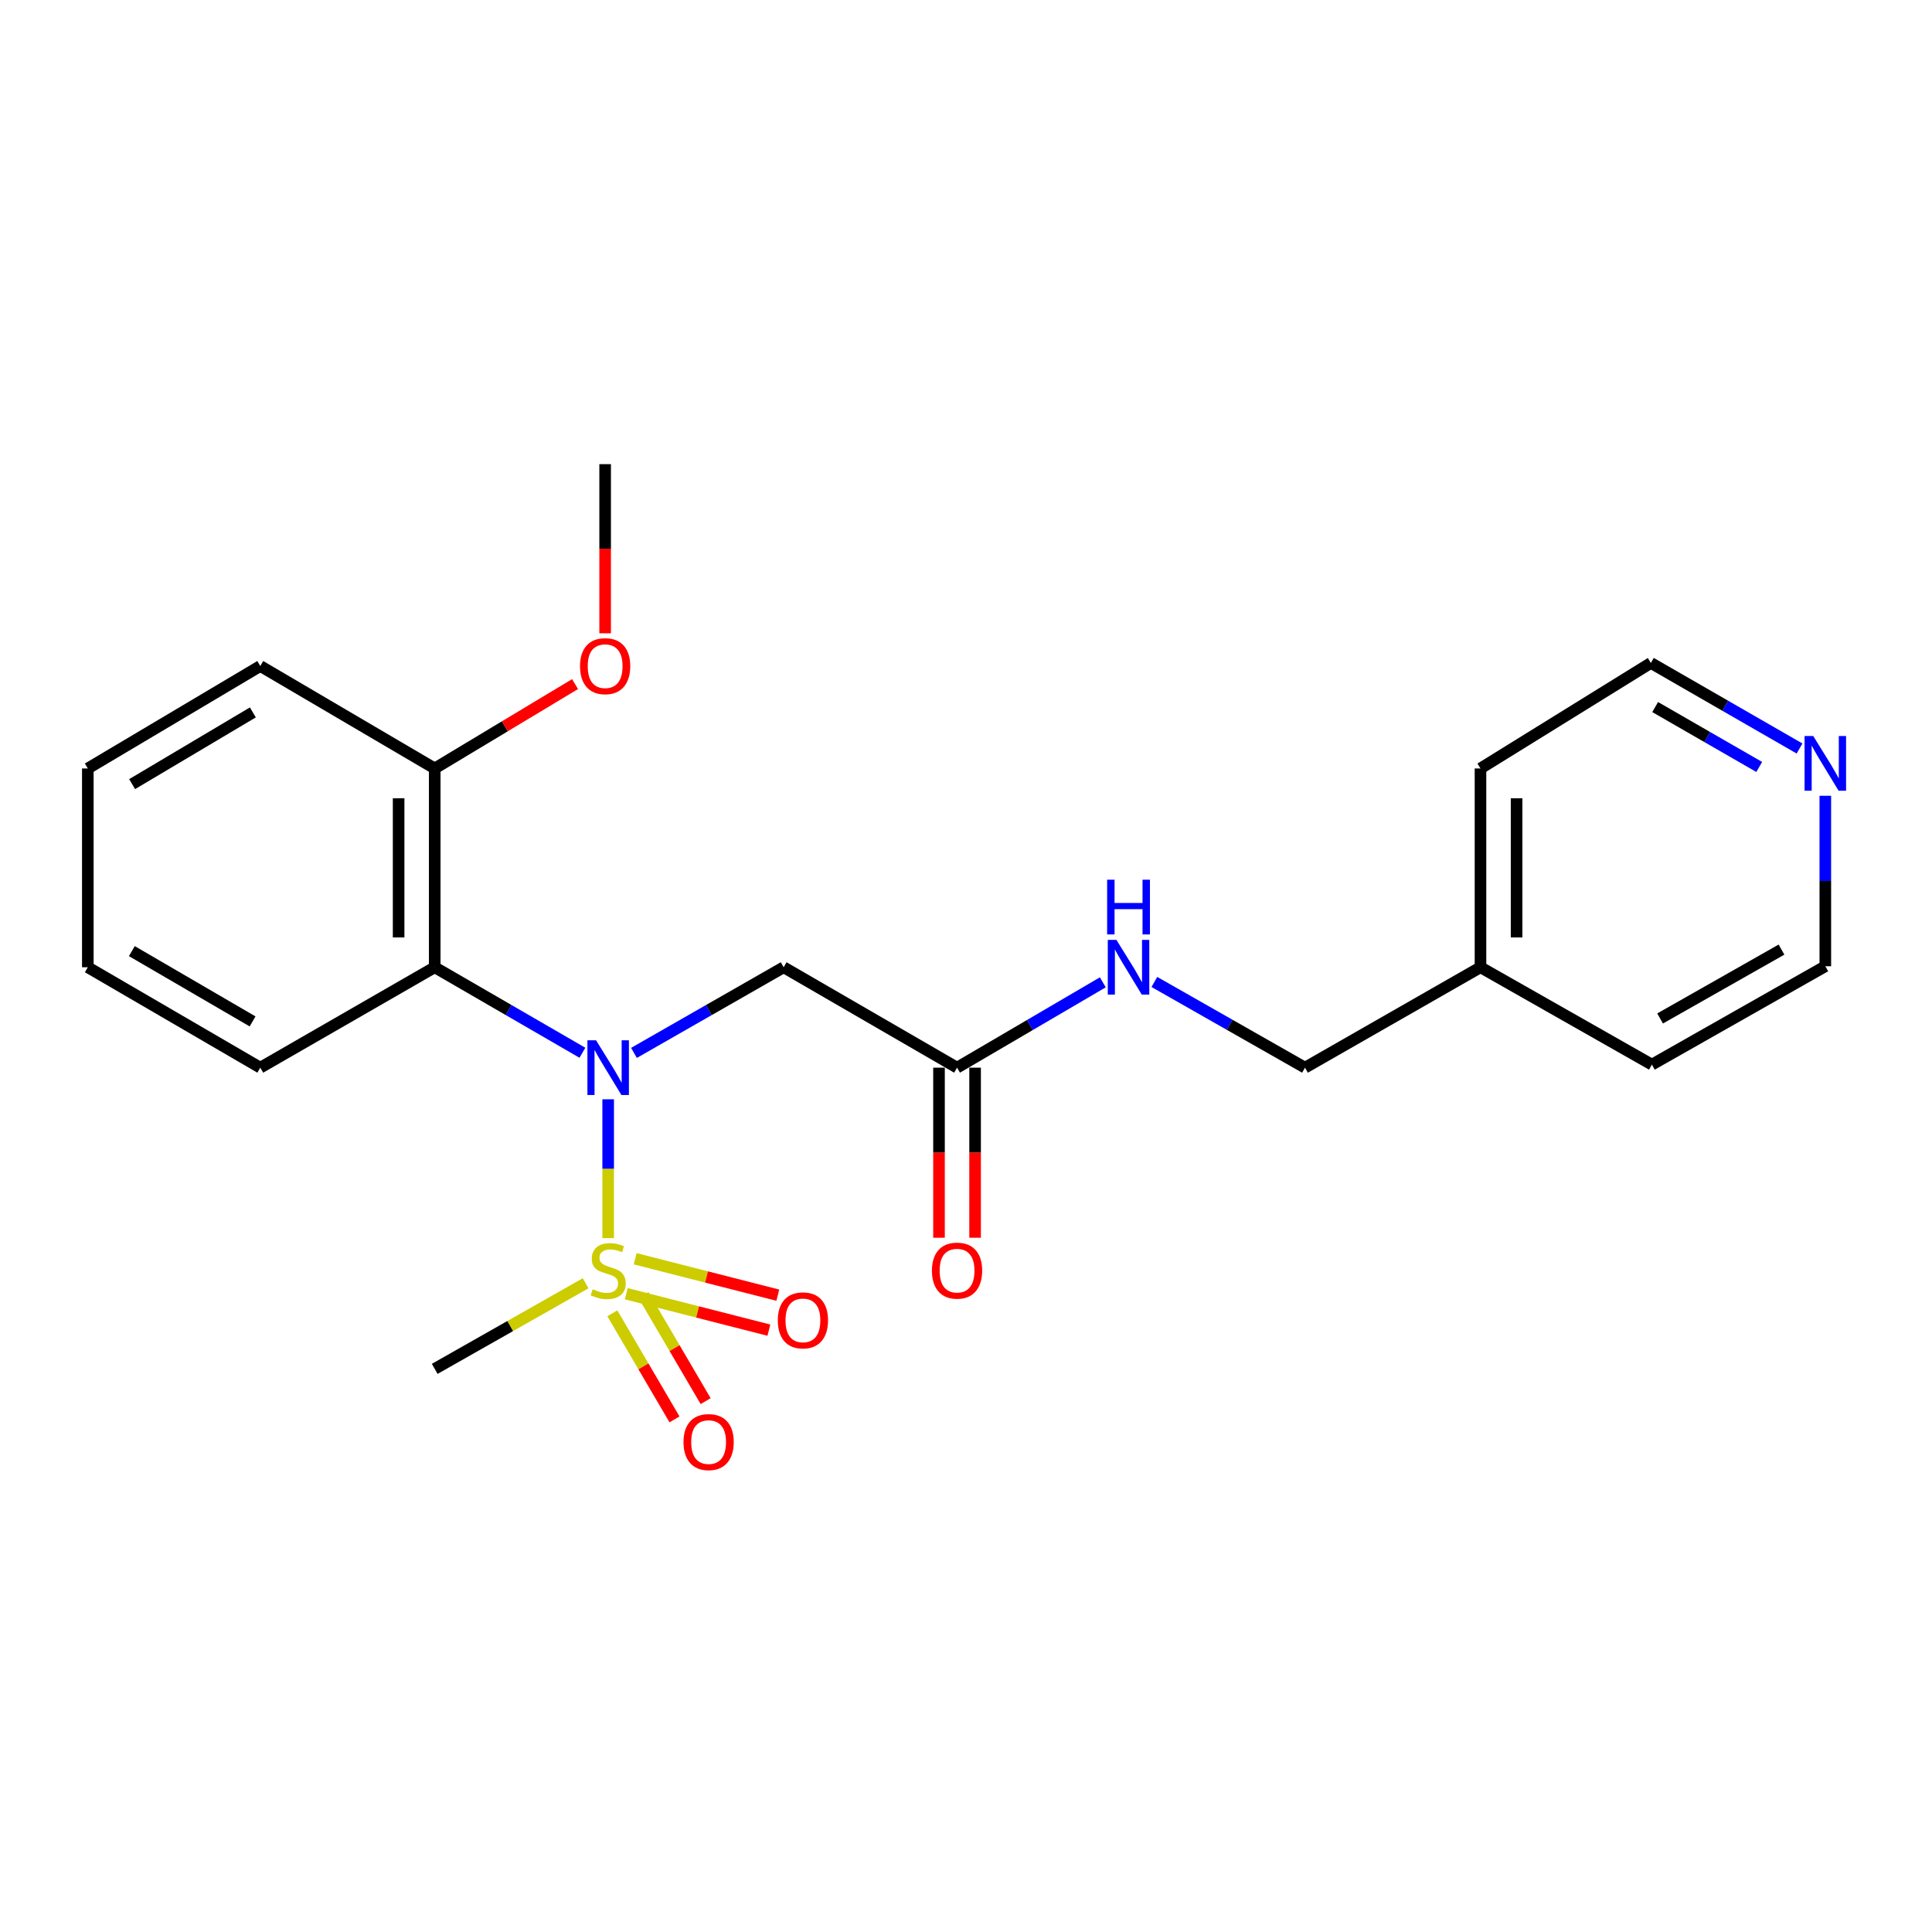 <?xml version='1.0' encoding='iso-8859-1'?>
<svg version='1.1' baseProfile='full'
              xmlns='http://www.w3.org/2000/svg'
                      xmlns:rdkit='http://www.rdkit.org/xml'
                      xmlns:xlink='http://www.w3.org/1999/xlink'
                  xml:space='preserve'
width='1000px' height='1000px' viewBox='0 0 1000 1000'>
<!-- END OF HEADER -->
<rect style='opacity:1.0;fill:#FFFFFF;stroke:none' width='1000' height='1000' x='0' y='0'> </rect>
<path class='bond-0' d='M 314.786,640.853 L 314.786,604.922' style='fill:none;fill-rule:evenodd;stroke:#CCCC00;stroke-width:6px;stroke-linecap:butt;stroke-linejoin:miter;stroke-opacity:1' />
<path class='bond-0' d='M 314.786,604.922 L 314.786,568.99' style='fill:none;fill-rule:evenodd;stroke:#0000FF;stroke-width:6px;stroke-linecap:butt;stroke-linejoin:miter;stroke-opacity:1' />
<path class='bond-4' d='M 324.155,669.632 L 361.065,679.058' style='fill:none;fill-rule:evenodd;stroke:#CCCC00;stroke-width:6px;stroke-linecap:butt;stroke-linejoin:miter;stroke-opacity:1' />
<path class='bond-4' d='M 361.065,679.058 L 397.976,688.485' style='fill:none;fill-rule:evenodd;stroke:#FF0000;stroke-width:6px;stroke-linecap:butt;stroke-linejoin:miter;stroke-opacity:1' />
<path class='bond-4' d='M 328.778,651.529 L 365.689,660.955' style='fill:none;fill-rule:evenodd;stroke:#CCCC00;stroke-width:6px;stroke-linecap:butt;stroke-linejoin:miter;stroke-opacity:1' />
<path class='bond-4' d='M 365.689,660.955 L 402.599,670.381' style='fill:none;fill-rule:evenodd;stroke:#FF0000;stroke-width:6px;stroke-linecap:butt;stroke-linejoin:miter;stroke-opacity:1' />
<path class='bond-5' d='M 316.951,679.772 L 333.035,707.223' style='fill:none;fill-rule:evenodd;stroke:#CCCC00;stroke-width:6px;stroke-linecap:butt;stroke-linejoin:miter;stroke-opacity:1' />
<path class='bond-5' d='M 333.035,707.223 L 349.119,734.674' style='fill:none;fill-rule:evenodd;stroke:#FF0000;stroke-width:6px;stroke-linecap:butt;stroke-linejoin:miter;stroke-opacity:1' />
<path class='bond-5' d='M 333.071,670.326 L 349.155,697.777' style='fill:none;fill-rule:evenodd;stroke:#CCCC00;stroke-width:6px;stroke-linecap:butt;stroke-linejoin:miter;stroke-opacity:1' />
<path class='bond-5' d='M 349.155,697.777 L 365.239,725.228' style='fill:none;fill-rule:evenodd;stroke:#FF0000;stroke-width:6px;stroke-linecap:butt;stroke-linejoin:miter;stroke-opacity:1' />
<path class='bond-10' d='M 303.126,664.212 L 264.067,686.367' style='fill:none;fill-rule:evenodd;stroke:#CCCC00;stroke-width:6px;stroke-linecap:butt;stroke-linejoin:miter;stroke-opacity:1' />
<path class='bond-10' d='M 264.067,686.367 L 225.009,708.522' style='fill:none;fill-rule:evenodd;stroke:#000000;stroke-width:6px;stroke-linecap:butt;stroke-linejoin:miter;stroke-opacity:1' />
<path class='bond-1' d='M 301.453,544.905 L 263.231,522.778' style='fill:none;fill-rule:evenodd;stroke:#0000FF;stroke-width:6px;stroke-linecap:butt;stroke-linejoin:miter;stroke-opacity:1' />
<path class='bond-1' d='M 263.231,522.778 L 225.009,500.651' style='fill:none;fill-rule:evenodd;stroke:#000000;stroke-width:6px;stroke-linecap:butt;stroke-linejoin:miter;stroke-opacity:1' />
<path class='bond-2' d='M 328.142,544.982 L 366.882,522.817' style='fill:none;fill-rule:evenodd;stroke:#0000FF;stroke-width:6px;stroke-linecap:butt;stroke-linejoin:miter;stroke-opacity:1' />
<path class='bond-2' d='M 366.882,522.817 L 405.622,500.651' style='fill:none;fill-rule:evenodd;stroke:#000000;stroke-width:6px;stroke-linecap:butt;stroke-linejoin:miter;stroke-opacity:1' />
<path class='bond-6' d='M 225.009,500.651 L 225.009,397.754' style='fill:none;fill-rule:evenodd;stroke:#000000;stroke-width:6px;stroke-linecap:butt;stroke-linejoin:miter;stroke-opacity:1' />
<path class='bond-6' d='M 206.325,485.217 L 206.325,413.188' style='fill:none;fill-rule:evenodd;stroke:#000000;stroke-width:6px;stroke-linecap:butt;stroke-linejoin:miter;stroke-opacity:1' />
<path class='bond-13' d='M 225.009,500.651 L 134.723,552.624' style='fill:none;fill-rule:evenodd;stroke:#000000;stroke-width:6px;stroke-linecap:butt;stroke-linejoin:miter;stroke-opacity:1' />
<path class='bond-3' d='M 405.622,500.651 L 495.368,552.624' style='fill:none;fill-rule:evenodd;stroke:#000000;stroke-width:6px;stroke-linecap:butt;stroke-linejoin:miter;stroke-opacity:1' />
<path class='bond-7' d='M 495.368,552.624 L 533.092,530.535' style='fill:none;fill-rule:evenodd;stroke:#000000;stroke-width:6px;stroke-linecap:butt;stroke-linejoin:miter;stroke-opacity:1' />
<path class='bond-7' d='M 533.092,530.535 L 570.816,508.446' style='fill:none;fill-rule:evenodd;stroke:#0000FF;stroke-width:6px;stroke-linecap:butt;stroke-linejoin:miter;stroke-opacity:1' />
<path class='bond-9' d='M 486.026,552.624 L 486.026,596.639' style='fill:none;fill-rule:evenodd;stroke:#000000;stroke-width:6px;stroke-linecap:butt;stroke-linejoin:miter;stroke-opacity:1' />
<path class='bond-9' d='M 486.026,596.639 L 486.026,640.653' style='fill:none;fill-rule:evenodd;stroke:#FF0000;stroke-width:6px;stroke-linecap:butt;stroke-linejoin:miter;stroke-opacity:1' />
<path class='bond-9' d='M 504.71,552.624 L 504.71,596.639' style='fill:none;fill-rule:evenodd;stroke:#000000;stroke-width:6px;stroke-linecap:butt;stroke-linejoin:miter;stroke-opacity:1' />
<path class='bond-9' d='M 504.71,596.639 L 504.71,640.653' style='fill:none;fill-rule:evenodd;stroke:#FF0000;stroke-width:6px;stroke-linecap:butt;stroke-linejoin:miter;stroke-opacity:1' />
<path class='bond-12' d='M 225.009,397.754 L 261.327,375.919' style='fill:none;fill-rule:evenodd;stroke:#000000;stroke-width:6px;stroke-linecap:butt;stroke-linejoin:miter;stroke-opacity:1' />
<path class='bond-12' d='M 261.327,375.919 L 297.645,354.084' style='fill:none;fill-rule:evenodd;stroke:#FF0000;stroke-width:6px;stroke-linecap:butt;stroke-linejoin:miter;stroke-opacity:1' />
<path class='bond-17' d='M 225.009,397.754 L 134.723,344.722' style='fill:none;fill-rule:evenodd;stroke:#000000;stroke-width:6px;stroke-linecap:butt;stroke-linejoin:miter;stroke-opacity:1' />
<path class='bond-11' d='M 597.495,508.258 L 636.478,530.441' style='fill:none;fill-rule:evenodd;stroke:#0000FF;stroke-width:6px;stroke-linecap:butt;stroke-linejoin:miter;stroke-opacity:1' />
<path class='bond-11' d='M 636.478,530.441 L 675.462,552.624' style='fill:none;fill-rule:evenodd;stroke:#000000;stroke-width:6px;stroke-linecap:butt;stroke-linejoin:miter;stroke-opacity:1' />
<path class='bond-8' d='M 931.438,387.426 L 892.963,365.28' style='fill:none;fill-rule:evenodd;stroke:#0000FF;stroke-width:6px;stroke-linecap:butt;stroke-linejoin:miter;stroke-opacity:1' />
<path class='bond-8' d='M 892.963,365.28 L 854.487,343.134' style='fill:none;fill-rule:evenodd;stroke:#000000;stroke-width:6px;stroke-linecap:butt;stroke-linejoin:miter;stroke-opacity:1' />
<path class='bond-8' d='M 910.575,396.975 L 883.642,381.473' style='fill:none;fill-rule:evenodd;stroke:#0000FF;stroke-width:6px;stroke-linecap:butt;stroke-linejoin:miter;stroke-opacity:1' />
<path class='bond-8' d='M 883.642,381.473 L 856.709,365.971' style='fill:none;fill-rule:evenodd;stroke:#000000;stroke-width:6px;stroke-linecap:butt;stroke-linejoin:miter;stroke-opacity:1' />
<path class='bond-24' d='M 944.783,411.892 L 944.783,456.007' style='fill:none;fill-rule:evenodd;stroke:#0000FF;stroke-width:6px;stroke-linecap:butt;stroke-linejoin:miter;stroke-opacity:1' />
<path class='bond-24' d='M 944.783,456.007 L 944.783,500.122' style='fill:none;fill-rule:evenodd;stroke:#000000;stroke-width:6px;stroke-linecap:butt;stroke-linejoin:miter;stroke-opacity:1' />
<path class='bond-14' d='M 675.462,552.624 L 766.298,500.651' style='fill:none;fill-rule:evenodd;stroke:#000000;stroke-width:6px;stroke-linecap:butt;stroke-linejoin:miter;stroke-opacity:1' />
<path class='bond-20' d='M 313.219,327.79 L 313.219,284.018' style='fill:none;fill-rule:evenodd;stroke:#FF0000;stroke-width:6px;stroke-linecap:butt;stroke-linejoin:miter;stroke-opacity:1' />
<path class='bond-20' d='M 313.219,284.018 L 313.219,240.247' style='fill:none;fill-rule:evenodd;stroke:#000000;stroke-width:6px;stroke-linecap:butt;stroke-linejoin:miter;stroke-opacity:1' />
<path class='bond-21' d='M 134.723,552.624 L 45.455,500.651' style='fill:none;fill-rule:evenodd;stroke:#000000;stroke-width:6px;stroke-linecap:butt;stroke-linejoin:miter;stroke-opacity:1' />
<path class='bond-21' d='M 130.734,528.681 L 68.246,492.3' style='fill:none;fill-rule:evenodd;stroke:#000000;stroke-width:6px;stroke-linecap:butt;stroke-linejoin:miter;stroke-opacity:1' />
<path class='bond-18' d='M 766.298,500.651 L 855.016,551.046' style='fill:none;fill-rule:evenodd;stroke:#000000;stroke-width:6px;stroke-linecap:butt;stroke-linejoin:miter;stroke-opacity:1' />
<path class='bond-19' d='M 766.298,500.651 L 766.298,397.754' style='fill:none;fill-rule:evenodd;stroke:#000000;stroke-width:6px;stroke-linecap:butt;stroke-linejoin:miter;stroke-opacity:1' />
<path class='bond-19' d='M 784.982,485.217 L 784.982,413.188' style='fill:none;fill-rule:evenodd;stroke:#000000;stroke-width:6px;stroke-linecap:butt;stroke-linejoin:miter;stroke-opacity:1' />
<path class='bond-15' d='M 944.783,500.122 L 855.016,551.046' style='fill:none;fill-rule:evenodd;stroke:#000000;stroke-width:6px;stroke-linecap:butt;stroke-linejoin:miter;stroke-opacity:1' />
<path class='bond-15' d='M 922.099,491.509 L 859.262,527.156' style='fill:none;fill-rule:evenodd;stroke:#000000;stroke-width:6px;stroke-linecap:butt;stroke-linejoin:miter;stroke-opacity:1' />
<path class='bond-16' d='M 854.487,343.134 L 766.298,397.754' style='fill:none;fill-rule:evenodd;stroke:#000000;stroke-width:6px;stroke-linecap:butt;stroke-linejoin:miter;stroke-opacity:1' />
<path class='bond-23' d='M 134.723,344.722 L 45.455,397.754' style='fill:none;fill-rule:evenodd;stroke:#000000;stroke-width:6px;stroke-linecap:butt;stroke-linejoin:miter;stroke-opacity:1' />
<path class='bond-23' d='M 130.876,368.74 L 68.388,405.862' style='fill:none;fill-rule:evenodd;stroke:#000000;stroke-width:6px;stroke-linecap:butt;stroke-linejoin:miter;stroke-opacity:1' />
<path class='bond-22' d='M 45.455,500.651 L 45.455,397.754' style='fill:none;fill-rule:evenodd;stroke:#000000;stroke-width:6px;stroke-linecap:butt;stroke-linejoin:miter;stroke-opacity:1' />
<path  class='atom-0' d='M 306.786 667.318
Q 307.106 667.438, 308.426 667.998
Q 309.746 668.558, 311.186 668.918
Q 312.666 669.238, 314.106 669.238
Q 316.786 669.238, 318.346 667.958
Q 319.906 666.638, 319.906 664.358
Q 319.906 662.798, 319.106 661.838
Q 318.346 660.878, 317.146 660.358
Q 315.946 659.838, 313.946 659.238
Q 311.426 658.478, 309.906 657.758
Q 308.426 657.038, 307.346 655.518
Q 306.306 653.998, 306.306 651.438
Q 306.306 647.878, 308.706 645.678
Q 311.146 643.478, 315.946 643.478
Q 319.226 643.478, 322.946 645.038
L 322.026 648.118
Q 318.626 646.718, 316.066 646.718
Q 313.306 646.718, 311.786 647.878
Q 310.266 648.998, 310.306 650.958
Q 310.306 652.478, 311.066 653.398
Q 311.866 654.318, 312.986 654.838
Q 314.146 655.358, 316.066 655.958
Q 318.626 656.758, 320.146 657.558
Q 321.666 658.358, 322.746 659.998
Q 323.866 661.598, 323.866 664.358
Q 323.866 668.278, 321.226 670.398
Q 318.626 672.478, 314.266 672.478
Q 311.746 672.478, 309.826 671.918
Q 307.946 671.398, 305.706 670.478
L 306.786 667.318
' fill='#CCCC00'/>
<path  class='atom-1' d='M 308.526 538.464
L 317.806 553.464
Q 318.726 554.944, 320.206 557.624
Q 321.686 560.304, 321.766 560.464
L 321.766 538.464
L 325.526 538.464
L 325.526 566.784
L 321.646 566.784
L 311.686 550.384
Q 310.526 548.464, 309.286 546.264
Q 308.086 544.064, 307.726 543.384
L 307.726 566.784
L 304.046 566.784
L 304.046 538.464
L 308.526 538.464
' fill='#0000FF'/>
<path  class='atom-5' d='M 402.587 683.42
Q 402.587 676.62, 405.947 672.82
Q 409.307 669.02, 415.587 669.02
Q 421.867 669.02, 425.227 672.82
Q 428.587 676.62, 428.587 683.42
Q 428.587 690.3, 425.187 694.22
Q 421.787 698.1, 415.587 698.1
Q 409.347 698.1, 405.947 694.22
Q 402.587 690.34, 402.587 683.42
M 415.587 694.9
Q 419.907 694.9, 422.227 692.02
Q 424.587 689.1, 424.587 683.42
Q 424.587 677.86, 422.227 675.06
Q 419.907 672.22, 415.587 672.22
Q 411.267 672.22, 408.907 675.02
Q 406.587 677.82, 406.587 683.42
Q 406.587 689.14, 408.907 692.02
Q 411.267 694.9, 415.587 694.9
' fill='#FF0000'/>
<path  class='atom-6' d='M 353.78 746.417
Q 353.78 739.617, 357.14 735.817
Q 360.5 732.017, 366.78 732.017
Q 373.06 732.017, 376.42 735.817
Q 379.78 739.617, 379.78 746.417
Q 379.78 753.297, 376.38 757.217
Q 372.98 761.097, 366.78 761.097
Q 360.54 761.097, 357.14 757.217
Q 353.78 753.337, 353.78 746.417
M 366.78 757.897
Q 371.1 757.897, 373.42 755.017
Q 375.78 752.097, 375.78 746.417
Q 375.78 740.857, 373.42 738.057
Q 371.1 735.217, 366.78 735.217
Q 362.46 735.217, 360.1 738.017
Q 357.78 740.817, 357.78 746.417
Q 357.78 752.137, 360.1 755.017
Q 362.46 757.897, 366.78 757.897
' fill='#FF0000'/>
<path  class='atom-8' d='M 577.868 486.491
L 587.148 501.491
Q 588.068 502.971, 589.548 505.651
Q 591.028 508.331, 591.108 508.491
L 591.108 486.491
L 594.868 486.491
L 594.868 514.811
L 590.988 514.811
L 581.028 498.411
Q 579.868 496.491, 578.628 494.291
Q 577.428 492.091, 577.068 491.411
L 577.068 514.811
L 573.388 514.811
L 573.388 486.491
L 577.868 486.491
' fill='#0000FF'/>
<path  class='atom-8' d='M 573.048 455.339
L 576.888 455.339
L 576.888 467.379
L 591.368 467.379
L 591.368 455.339
L 595.208 455.339
L 595.208 483.659
L 591.368 483.659
L 591.368 470.579
L 576.888 470.579
L 576.888 483.659
L 573.048 483.659
L 573.048 455.339
' fill='#0000FF'/>
<path  class='atom-9' d='M 938.523 380.947
L 947.803 395.947
Q 948.723 397.427, 950.203 400.107
Q 951.683 402.787, 951.763 402.947
L 951.763 380.947
L 955.523 380.947
L 955.523 409.267
L 951.643 409.267
L 941.683 392.867
Q 940.523 390.947, 939.283 388.747
Q 938.083 386.547, 937.723 385.867
L 937.723 409.267
L 934.043 409.267
L 934.043 380.947
L 938.523 380.947
' fill='#0000FF'/>
<path  class='atom-10' d='M 482.368 657.678
Q 482.368 650.878, 485.728 647.078
Q 489.088 643.278, 495.368 643.278
Q 501.648 643.278, 505.008 647.078
Q 508.368 650.878, 508.368 657.678
Q 508.368 664.558, 504.968 668.478
Q 501.568 672.358, 495.368 672.358
Q 489.128 672.358, 485.728 668.478
Q 482.368 664.598, 482.368 657.678
M 495.368 669.158
Q 499.688 669.158, 502.008 666.278
Q 504.368 663.358, 504.368 657.678
Q 504.368 652.118, 502.008 649.318
Q 499.688 646.478, 495.368 646.478
Q 491.048 646.478, 488.688 649.278
Q 486.368 652.078, 486.368 657.678
Q 486.368 663.398, 488.688 666.278
Q 491.048 669.158, 495.368 669.158
' fill='#FF0000'/>
<path  class='atom-13' d='M 300.219 344.802
Q 300.219 338.002, 303.579 334.202
Q 306.939 330.402, 313.219 330.402
Q 319.499 330.402, 322.859 334.202
Q 326.219 338.002, 326.219 344.802
Q 326.219 351.682, 322.819 355.602
Q 319.419 359.482, 313.219 359.482
Q 306.979 359.482, 303.579 355.602
Q 300.219 351.722, 300.219 344.802
M 313.219 356.282
Q 317.539 356.282, 319.859 353.402
Q 322.219 350.482, 322.219 344.802
Q 322.219 339.242, 319.859 336.442
Q 317.539 333.602, 313.219 333.602
Q 308.899 333.602, 306.539 336.402
Q 304.219 339.202, 304.219 344.802
Q 304.219 350.522, 306.539 353.402
Q 308.899 356.282, 313.219 356.282
' fill='#FF0000'/>
</svg>
